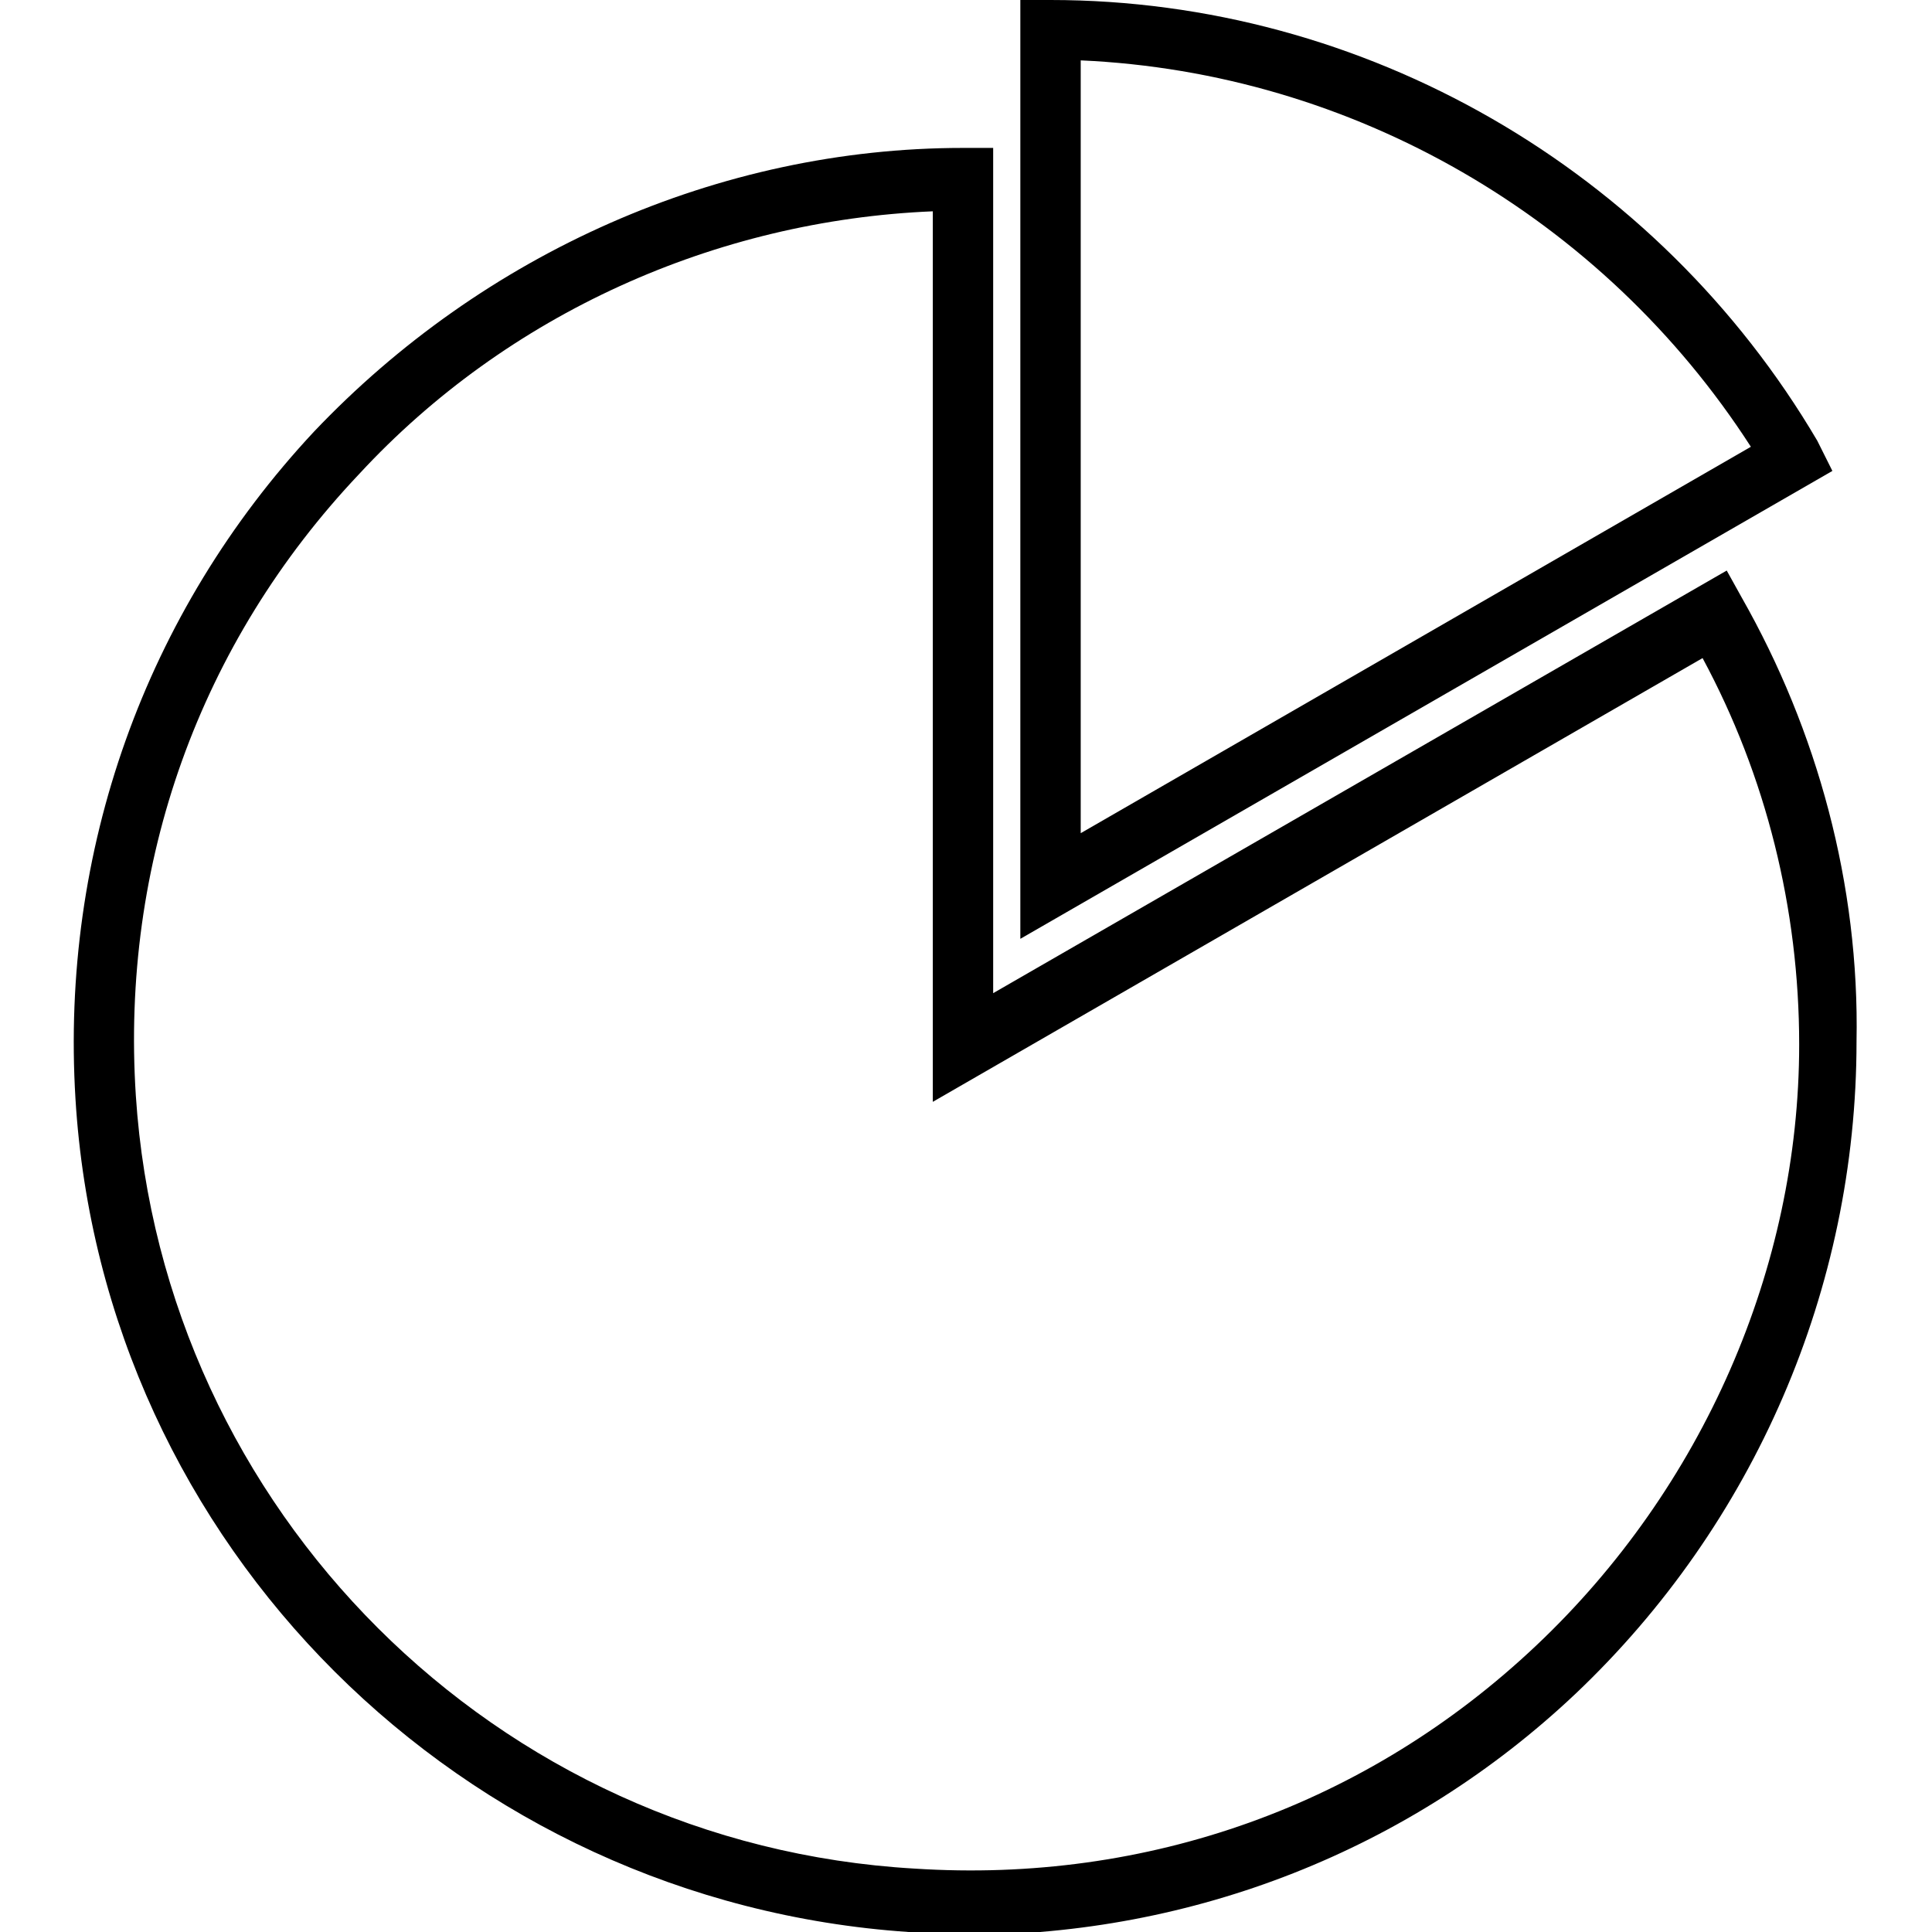 <?xml version="1.0" encoding="utf-8"?>
<!-- Generator: Adobe Illustrator 22.1.0, SVG Export Plug-In . SVG Version: 6.00 Build 0)  -->
<svg version="1.1" id="Layer_1" xmlns="http://www.w3.org/2000/svg" xmlns:xlink="http://www.w3.org/1999/xlink" x="0px" y="0px"
	 viewBox="0 0 64 64" style="enable-background:new 0 0 64 64;" xml:space="preserve">
<style type="text/css">
	
</style>
<g >
	<path d="M57.7,19.8l-0.5-0.9l-24.3,14V4.9l-1,0c-8.1,0-15.9,3.5-21.5,9.4c-5.6,6-8.4,13.9-7.9,22.1C3.4,51.2,15.3,63,30.1,64
		c0.6,0,1.3,0.1,1.9,0.1c7.5,0,14.7-2.8,20.2-8c5.9-5.6,9.3-13.4,9.3-21.6C61.6,29.3,60.2,24.2,57.7,19.8z M50.9,54.5
		c-5.6,5.3-12.9,7.9-20.6,7.4C16.4,61.1,5.4,50,4.5,36.3c-0.5-7.7,2.1-15,7.4-20.6c4.9-5.3,11.8-8.4,19-8.7v29.5l25.5-14.7
		c2.1,3.9,3.2,8.3,3.2,12.8C59.6,42,56.4,49.3,50.9,54.5z"/>
	<path d="M60.2,14.6C54.9,5.6,45.2,0,34.8,0l-1,0v31.1l26.9-15.5L60.2,14.6z M35.8,27.6V2c9,0.4,17.3,5.2,22.2,12.8L35.8,27.6z"/>
</g>
</svg>
